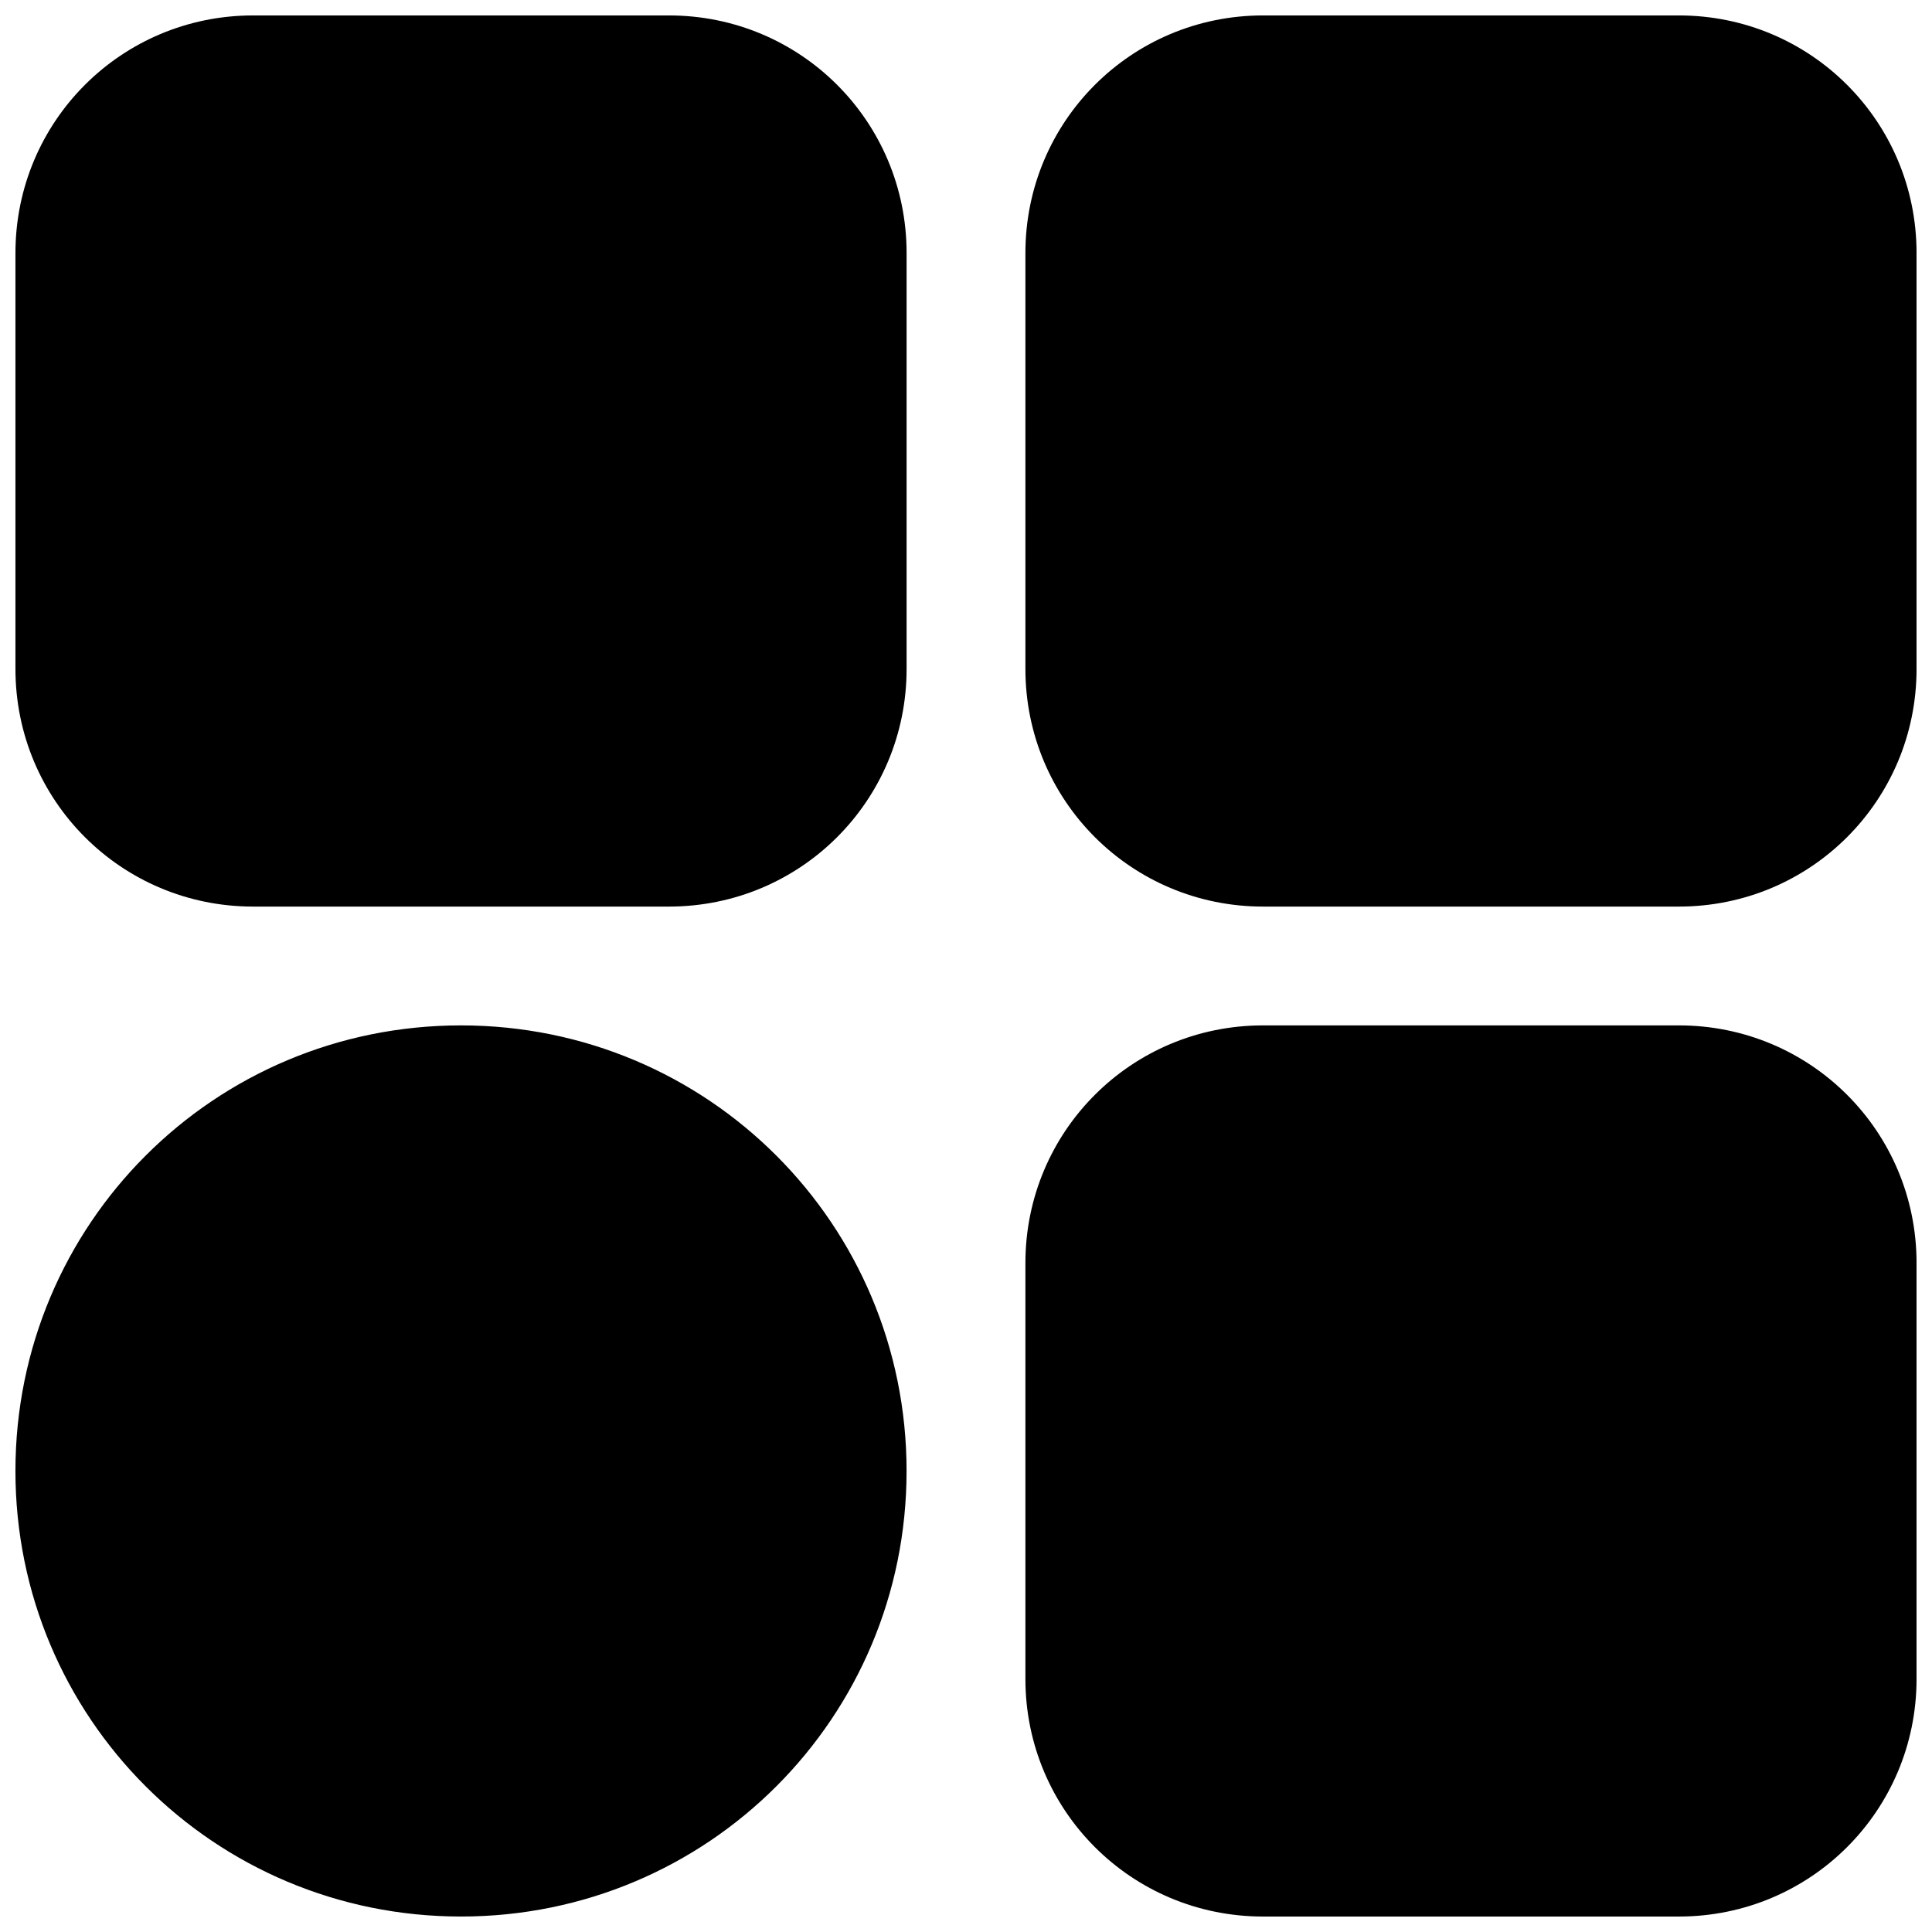 <?xml version="1.0" encoding="UTF-8"?>
<!-- The Best Svg Icon site in the world: iconSvg.co, Visit us! https://iconsvg.co -->
<svg width="800px" height="800px" version="1.1" viewBox="144 144 512 512" xmlns="http://www.w3.org/2000/svg">
 <defs>
  <clipPath id="a">
   <path d="m148.09 148.09h503.81v503.81h-503.81z"/>
  </clipPath>
 </defs>
 <g clip-path="url(#a)">
  <path d="m211.07 148.09c-34.891 0-62.977 28.086-62.977 62.977v110.21c0 34.891 28.086 62.977 62.977 62.977h110.21c34.891 0 62.977-28.086 62.977-62.977v-110.21c0-34.891-28.086-62.977-62.977-62.977zm267.65 0c-34.891 0-62.977 28.086-62.977 62.977v110.21c0 34.891 28.086 62.977 62.977 62.977h110.21c34.891 0 62.977-28.086 62.977-62.977v-110.21c0-34.891-28.086-62.977-62.977-62.977zm-212.55 267.65c-65.418 0-118.08 52.664-118.08 118.08 0 65.418 52.664 118.08 118.08 118.08 65.418 0 118.08-52.664 118.08-118.08 0-65.418-52.664-118.08-118.08-118.08zm212.55 0c-34.891 0-62.977 28.086-62.977 62.977v110.21c0 34.891 28.086 62.977 62.977 62.977h110.21c34.891 0 62.977-28.086 62.977-62.977v-110.21c0-34.891-28.086-62.977-62.977-62.977z"/>
 </g>
</svg>